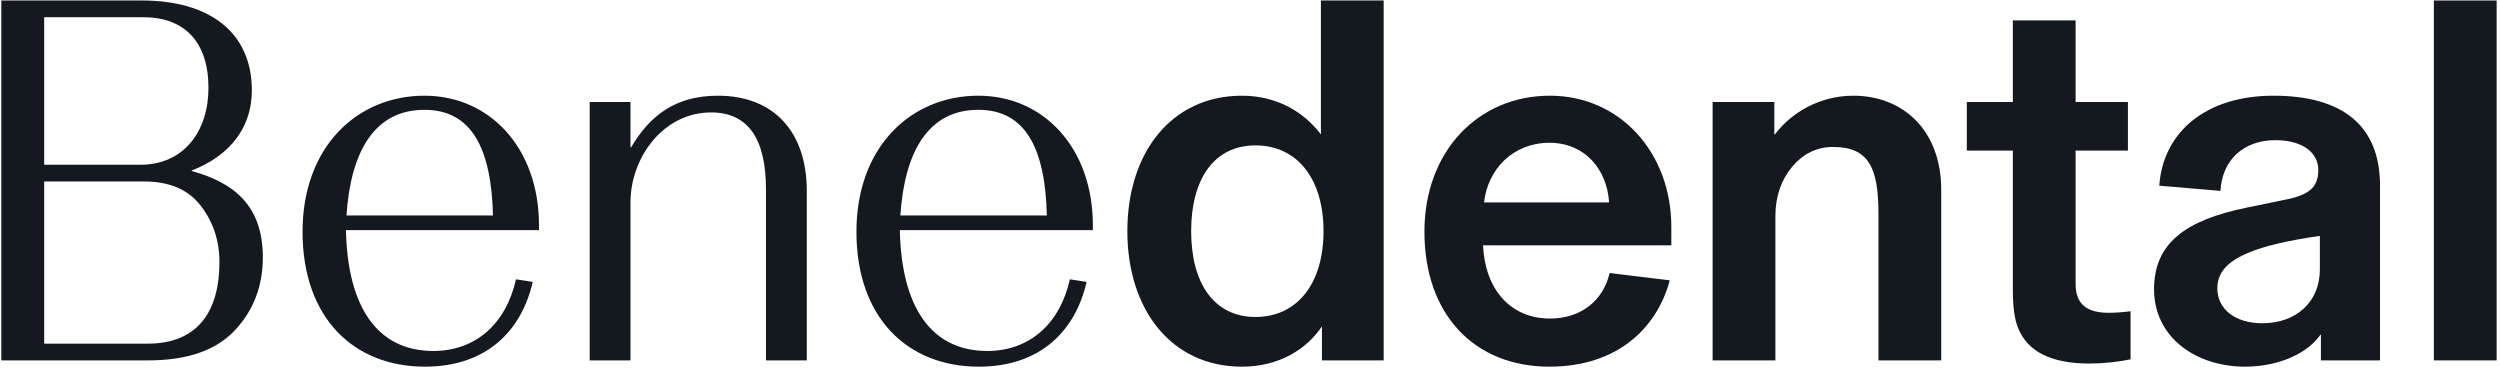 <svg width="204" height="30" viewBox="0 0 204 30" fill="none" xmlns="http://www.w3.org/2000/svg">
<g clip-path="url(#clip0_239_269)">
<path d="M48.118 8.321H51.448V12.034H51.491C53.07 9.345 55.204 7.809 58.577 7.809C63.144 7.809 65.833 10.754 65.833 15.578V29.408H62.504V15.45C62.504 11.266 61.01 9.175 58.022 9.175C54.137 9.175 51.448 12.846 51.448 16.517V29.408H48.118V8.321Z" fill="#14191F"/>
<path d="M139.75 8.321H144.786V10.968H144.828C146.152 9.217 148.457 7.809 151.231 7.809C155.244 7.809 158.403 10.583 158.403 15.492V29.408H153.281V17.413C153.281 13.657 152.469 11.992 149.567 11.992C148.244 11.992 147.133 12.547 146.237 13.614C145.341 14.681 144.872 16.047 144.872 17.627V29.408H139.75V8.321Z" fill="#14191F"/>
<path d="M164.248 23.602V12.291H160.492V8.321H164.248V1.662H169.37V8.321H173.638V12.291H169.37V23.176C169.37 24.84 170.309 25.523 172.059 25.523C172.614 25.523 173.211 25.481 173.852 25.395V29.323C172.785 29.536 171.675 29.664 170.48 29.664C167.363 29.664 165.443 28.682 164.674 26.761C164.376 26.035 164.248 25.011 164.248 23.602Z" fill="#14191F"/>
<path d="M203.726 0.04H198.604V29.408H203.726V0.04Z" fill="#14191F"/>
<path d="M15.643 13.956V13.913C18.845 12.675 20.552 10.327 20.552 7.382C20.552 2.601 17.052 0.04 11.588 0.04H0.106V29.408H12.101C15.259 29.408 17.607 28.596 19.144 26.975C20.68 25.353 21.448 23.346 21.448 20.998C21.448 16.901 19.229 14.937 15.643 13.956ZM3.606 1.406H11.716C15.003 1.406 17.01 3.369 17.01 7.169C17.01 10.711 15.003 13.443 11.46 13.443H3.606V1.406ZM12.058 28.042H3.606V14.809H11.759C13.808 14.809 15.345 15.45 16.369 16.773C17.393 18.096 17.906 19.633 17.906 21.383C17.906 25.438 16.113 28.042 12.058 28.042Z" fill="#14191F"/>
<path d="M43.982 18.395C43.982 12.077 39.97 7.809 34.634 7.809C29.127 7.809 24.688 11.992 24.688 18.907C24.688 25.95 28.871 29.92 34.677 29.92C39.756 29.92 42.574 26.932 43.47 23.005L42.104 22.792C41.293 26.42 38.817 28.639 35.359 28.639C30.792 28.639 28.359 25.054 28.231 18.779H43.982V18.395ZM28.274 17.584C28.615 12.333 30.579 8.961 34.634 8.961C38.518 8.961 40.098 12.163 40.226 17.584H28.274Z" fill="#14191F"/>
<path d="M89.179 18.395C89.179 12.077 85.166 7.809 79.831 7.809C74.324 7.809 69.885 11.992 69.885 18.907C69.885 25.95 74.068 29.92 79.873 29.92C84.953 29.92 87.77 26.932 88.667 23.005L87.301 22.792C86.49 26.42 84.014 28.639 80.556 28.639C75.989 28.639 73.555 25.054 73.427 18.779H89.179V18.395ZM73.47 17.584C73.812 12.333 75.775 8.961 79.831 8.961C83.715 8.961 85.294 12.163 85.422 17.584H73.47Z" fill="#14191F"/>
<path d="M107.786 0.04V10.968C106.462 9.217 104.286 7.809 101.34 7.809C95.62 7.809 91.992 12.419 91.992 18.864C91.992 25.31 95.62 29.92 101.34 29.92C104.414 29.92 106.633 28.468 107.871 26.633V29.408H112.908V0.04H107.786ZM102.45 25.865C99.078 25.865 97.199 23.133 97.199 18.864C97.199 14.596 99.078 11.864 102.45 11.864C105.822 11.864 107.999 14.553 107.999 18.864C107.999 23.176 105.822 25.865 102.45 25.865Z" fill="#14191F"/>
<path d="M136.381 18.523C136.381 12.419 132.155 7.809 126.478 7.809C120.587 7.809 116.233 12.376 116.233 18.907C116.233 25.651 120.288 29.92 126.435 29.92C131.899 29.92 135.186 26.847 136.253 22.877L131.344 22.279C130.832 24.499 129.039 25.993 126.478 25.993C123.277 25.993 121.185 23.645 121.014 20.017H136.381V18.523ZM121.1 16.517C121.398 13.785 123.49 11.65 126.435 11.65C129.295 11.65 131.131 13.785 131.302 16.517H121.1Z" fill="#14191F"/>
<path d="M185.502 7.809C180.038 7.809 176.497 10.754 176.198 15.151L181.192 15.578C181.32 13.059 183.069 11.437 185.673 11.437C187.892 11.437 189.174 12.462 189.174 13.87C189.174 15.407 188.277 15.962 186.228 16.346L183.326 16.943C178.332 17.968 175.77 19.846 175.77 23.602C175.77 27.529 179.186 29.92 183.198 29.92C185.972 29.92 188.32 28.81 189.345 27.316H189.387V29.408H194.21V15.151C194.21 10.199 191.095 7.809 185.502 7.809ZM189.301 21.98C189.301 24.669 187.339 26.377 184.606 26.377C182.429 26.377 180.935 25.267 180.935 23.517C180.935 22.194 181.831 21.297 183.497 20.614C184.692 20.102 186.612 19.633 189.301 19.249V21.98Z" fill="#14191F"/>
</g>
<defs>
<clipPath id="clip0_239_269">
<rect width="203.756" height="30" fill="white"/>
</clipPath>
</defs>
</svg>
